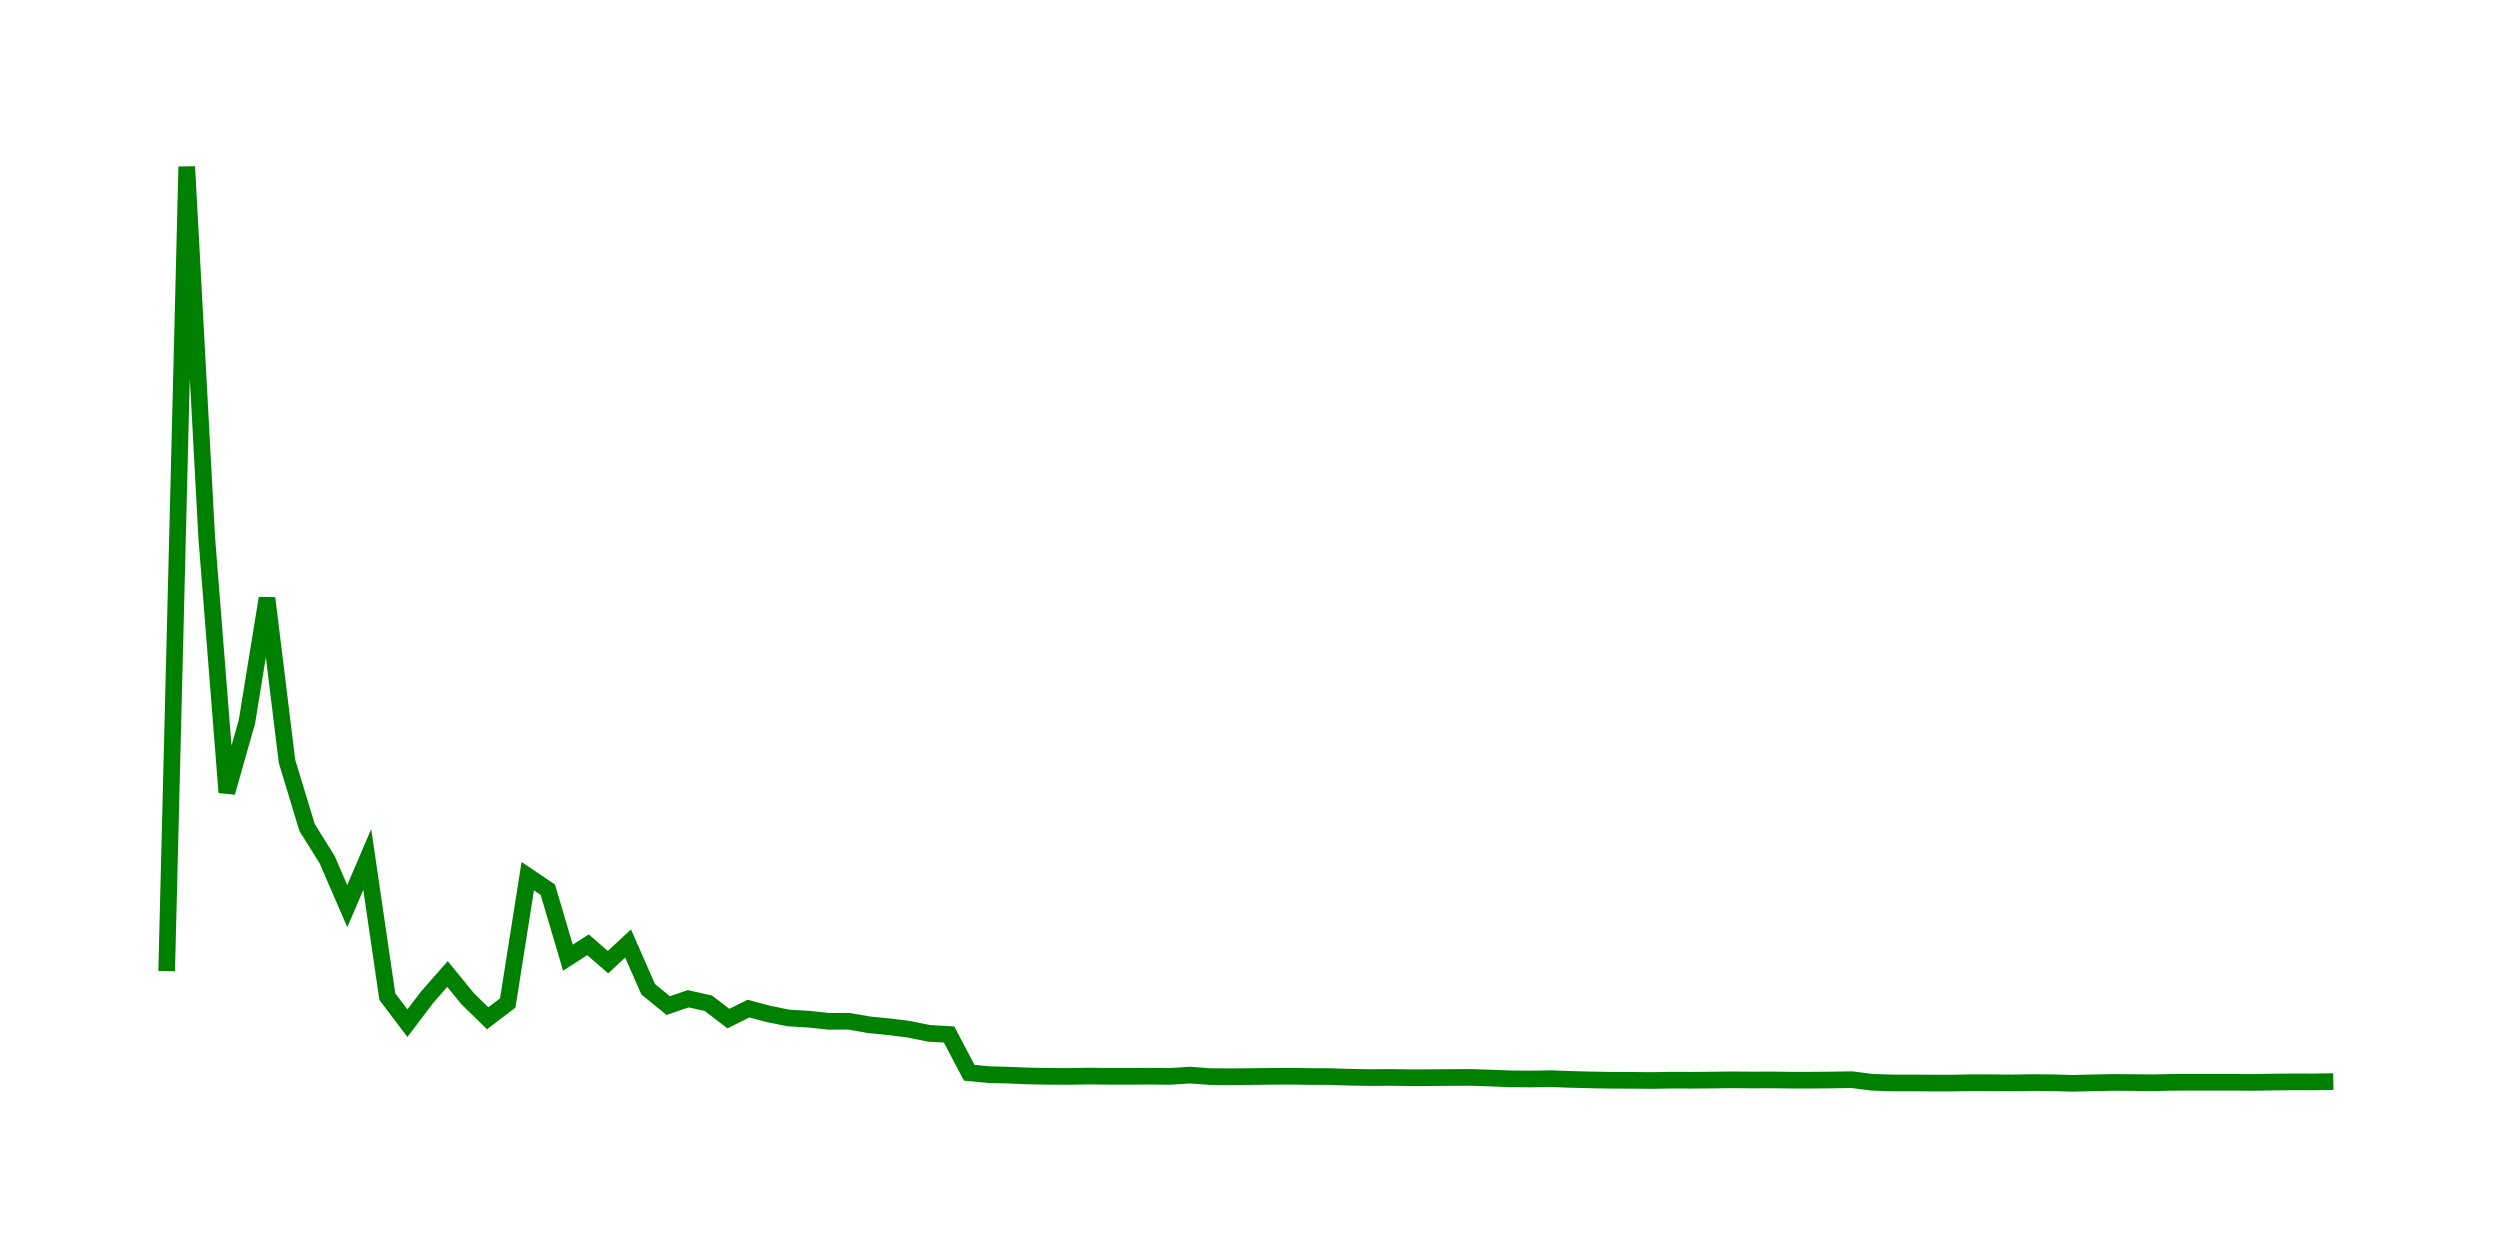 <svg width="300.0" height="150.0" xmlns="http://www.w3.org/2000/svg">
<polyline fill="none" stroke="green" stroke-width="2" points="20.00,116.53 22.41,20.00 24.81,64.54 27.22,95.09 29.63,86.62 32.04,71.78 34.44,91.36 36.85,99.30 39.26,103.16 41.67,108.74 44.07,103.14 46.48,119.60 48.89,122.78 51.30,119.61 53.70,116.88 56.11,119.84 58.52,122.19 60.93,120.36 63.33,105.14 65.74,106.77 68.15,114.92 70.56,113.37 72.96,115.46 75.37,113.22 77.78,118.71 80.19,120.67 82.59,119.85 85.00,120.39 87.41,122.23 89.81,121.03 92.22,121.67 94.63,122.16 97.04,122.30 99.44,122.56 101.85,122.55 104.26,122.97 106.67,123.21 109.07,123.51 111.48,124.00 113.89,124.14 116.30,128.73 118.70,128.96 121.11,129.02 123.52,129.12 125.93,129.16 128.33,129.17 130.74,129.13 133.15,129.16 135.56,129.16 137.96,129.14 140.37,129.17 142.78,129.01 145.19,129.19 147.59,129.21 150.00,129.19 152.41,129.16 154.81,129.15 157.22,129.18 159.63,129.19 162.04,129.27 164.44,129.31 166.85,129.29 169.26,129.33 171.67,129.32 174.07,129.30 176.48,129.29 178.89,129.37 181.30,129.46 183.70,129.48 186.11,129.44 188.52,129.53 190.93,129.59 193.33,129.63 195.74,129.64 198.15,129.66 200.56,129.62 202.96,129.63 205.37,129.61 207.78,129.58 210.19,129.60 212.59,129.59 215.00,129.62 217.41,129.62 219.81,129.60 222.22,129.56 224.63,129.87 227.04,129.95 229.44,129.95 231.85,129.97 234.26,129.97 236.67,129.92 239.07,129.93 241.48,129.95 243.89,129.91 246.30,129.93 248.70,130.00 251.11,129.94 253.52,129.89 255.93,129.91 258.33,129.93 260.74,129.88 263.15,129.87 265.56,129.87 267.96,129.87 270.37,129.89 272.78,129.85 275.19,129.82 277.59,129.83 280.00,129.79 " />
</svg>